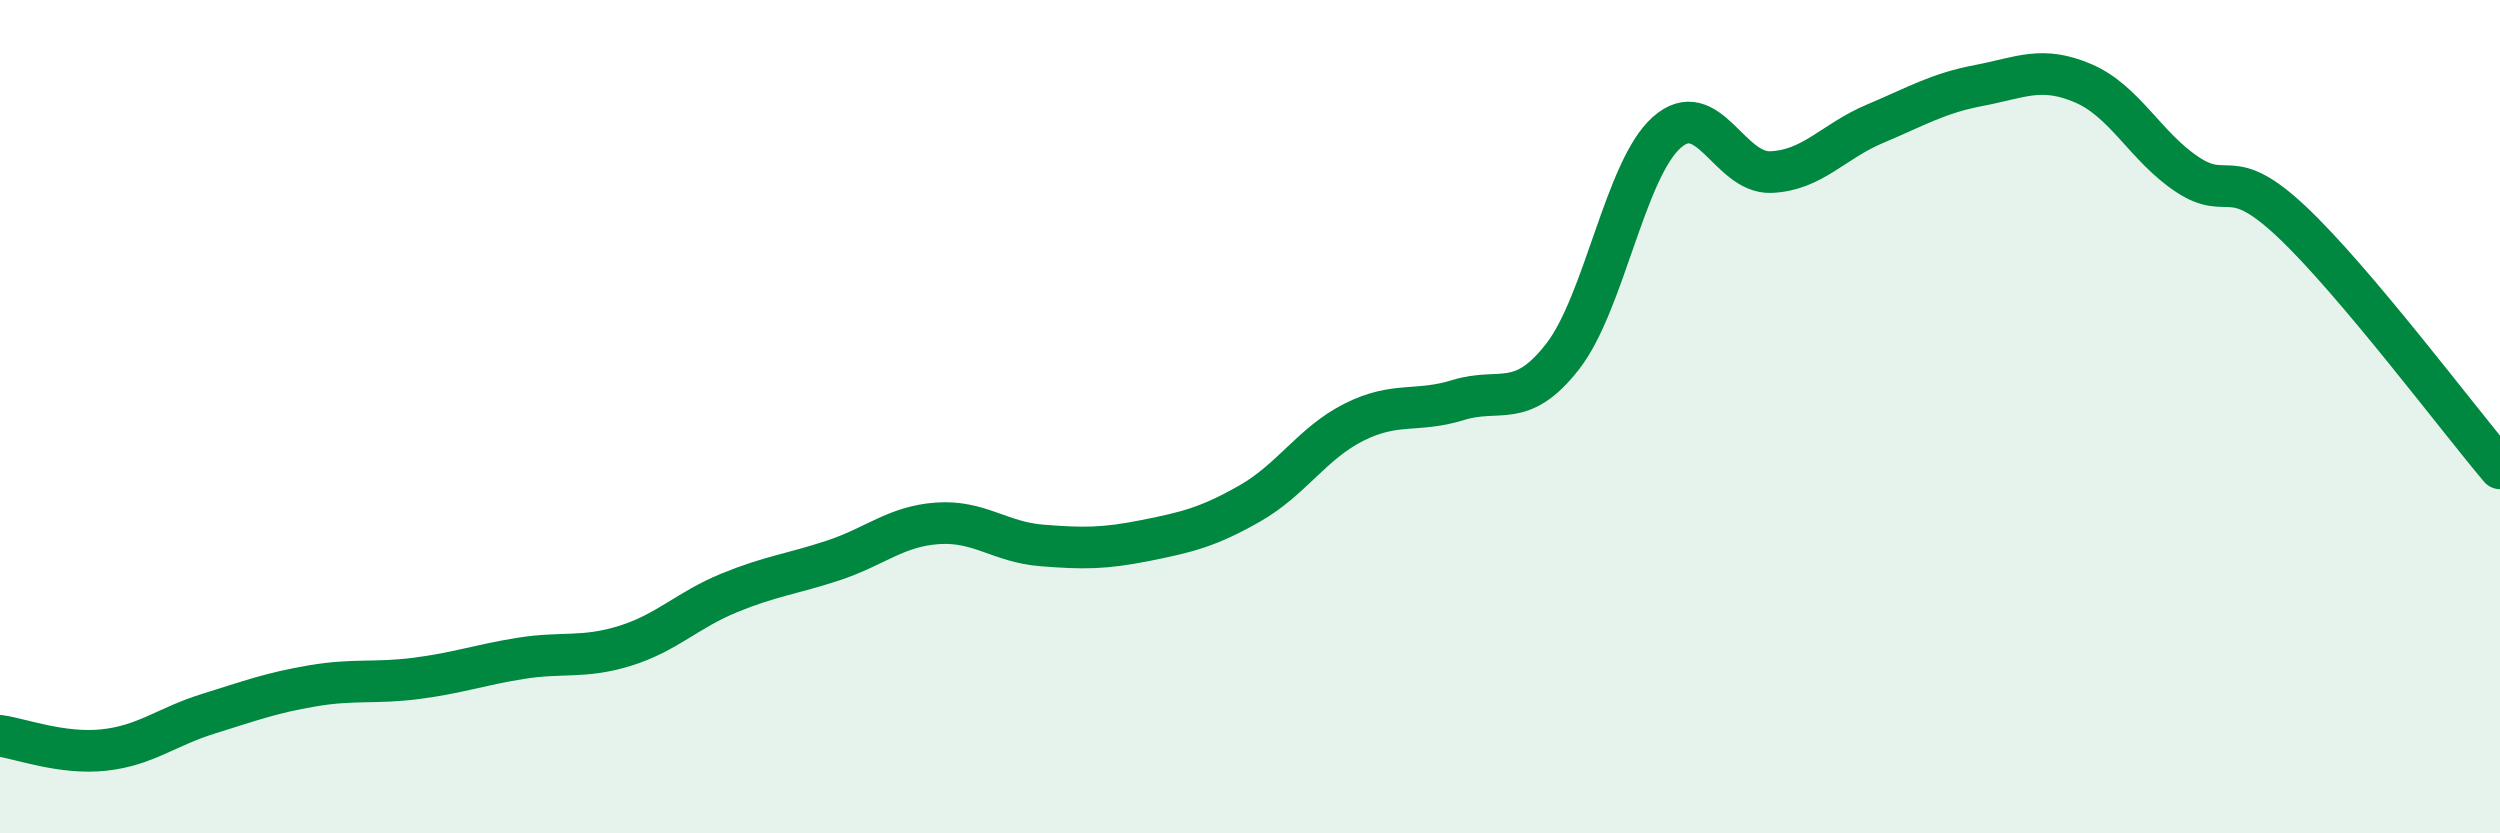 
    <svg width="60" height="20" viewBox="0 0 60 20" xmlns="http://www.w3.org/2000/svg">
      <path
        d="M 0,17.66 C 0.5,17.73 1.5,18.11 2.5,18 C 3.5,17.89 4,17.44 5,17.13 C 6,16.82 6.5,16.63 7.5,16.46 C 8.5,16.29 9,16.41 10,16.28 C 11,16.15 11.5,15.96 12.5,15.8 C 13.5,15.64 14,15.81 15,15.5 C 16,15.19 16.5,14.64 17.5,14.23 C 18.5,13.82 19,13.78 20,13.45 C 21,13.12 21.5,12.63 22.5,12.56 C 23.5,12.49 24,13.01 25,13.09 C 26,13.17 26.5,13.17 27.5,12.97 C 28.5,12.77 29,12.65 30,12.08 C 31,11.51 31.5,10.63 32.5,10.13 C 33.5,9.63 34,9.91 35,9.6 C 36,9.29 36.5,9.84 37.5,8.56 C 38.5,7.28 39,4.07 40,3.18 C 41,2.29 41.5,4.17 42.5,4.13 C 43.5,4.09 44,3.39 45,2.97 C 46,2.55 46.5,2.24 47.5,2.05 C 48.5,1.86 49,1.57 50,2 C 51,2.43 51.5,3.53 52.5,4.19 C 53.5,4.85 53.5,3.91 55,5.32 C 56.5,6.73 59,10.06 60,11.24L60 20L0 20Z"
        fill="#008740"
        opacity="0.1"
        stroke-linecap="round"
        stroke-linejoin="round"
      />
      <path
        d="M 0,17.66 C 0.5,17.73 1.5,18.11 2.5,18 C 3.5,17.89 4,17.44 5,17.13 C 6,16.82 6.5,16.63 7.5,16.46 C 8.5,16.29 9,16.41 10,16.28 C 11,16.15 11.5,15.96 12.5,15.8 C 13.5,15.64 14,15.81 15,15.5 C 16,15.19 16.5,14.64 17.5,14.23 C 18.5,13.82 19,13.78 20,13.45 C 21,13.12 21.5,12.63 22.5,12.56 C 23.5,12.49 24,13.01 25,13.09 C 26,13.17 26.5,13.17 27.5,12.97 C 28.5,12.77 29,12.65 30,12.08 C 31,11.51 31.5,10.63 32.5,10.13 C 33.5,9.63 34,9.91 35,9.6 C 36,9.29 36.5,9.84 37.5,8.56 C 38.5,7.28 39,4.07 40,3.18 C 41,2.29 41.5,4.17 42.5,4.13 C 43.5,4.09 44,3.39 45,2.97 C 46,2.55 46.5,2.24 47.5,2.05 C 48.5,1.86 49,1.57 50,2 C 51,2.43 51.5,3.53 52.5,4.19 C 53.5,4.85 53.5,3.91 55,5.32 C 56.5,6.73 59,10.06 60,11.24"
        stroke="#008740"
        stroke-width="1"
        fill="none"
        stroke-linecap="round"
        stroke-linejoin="round"
      />
    </svg>
  